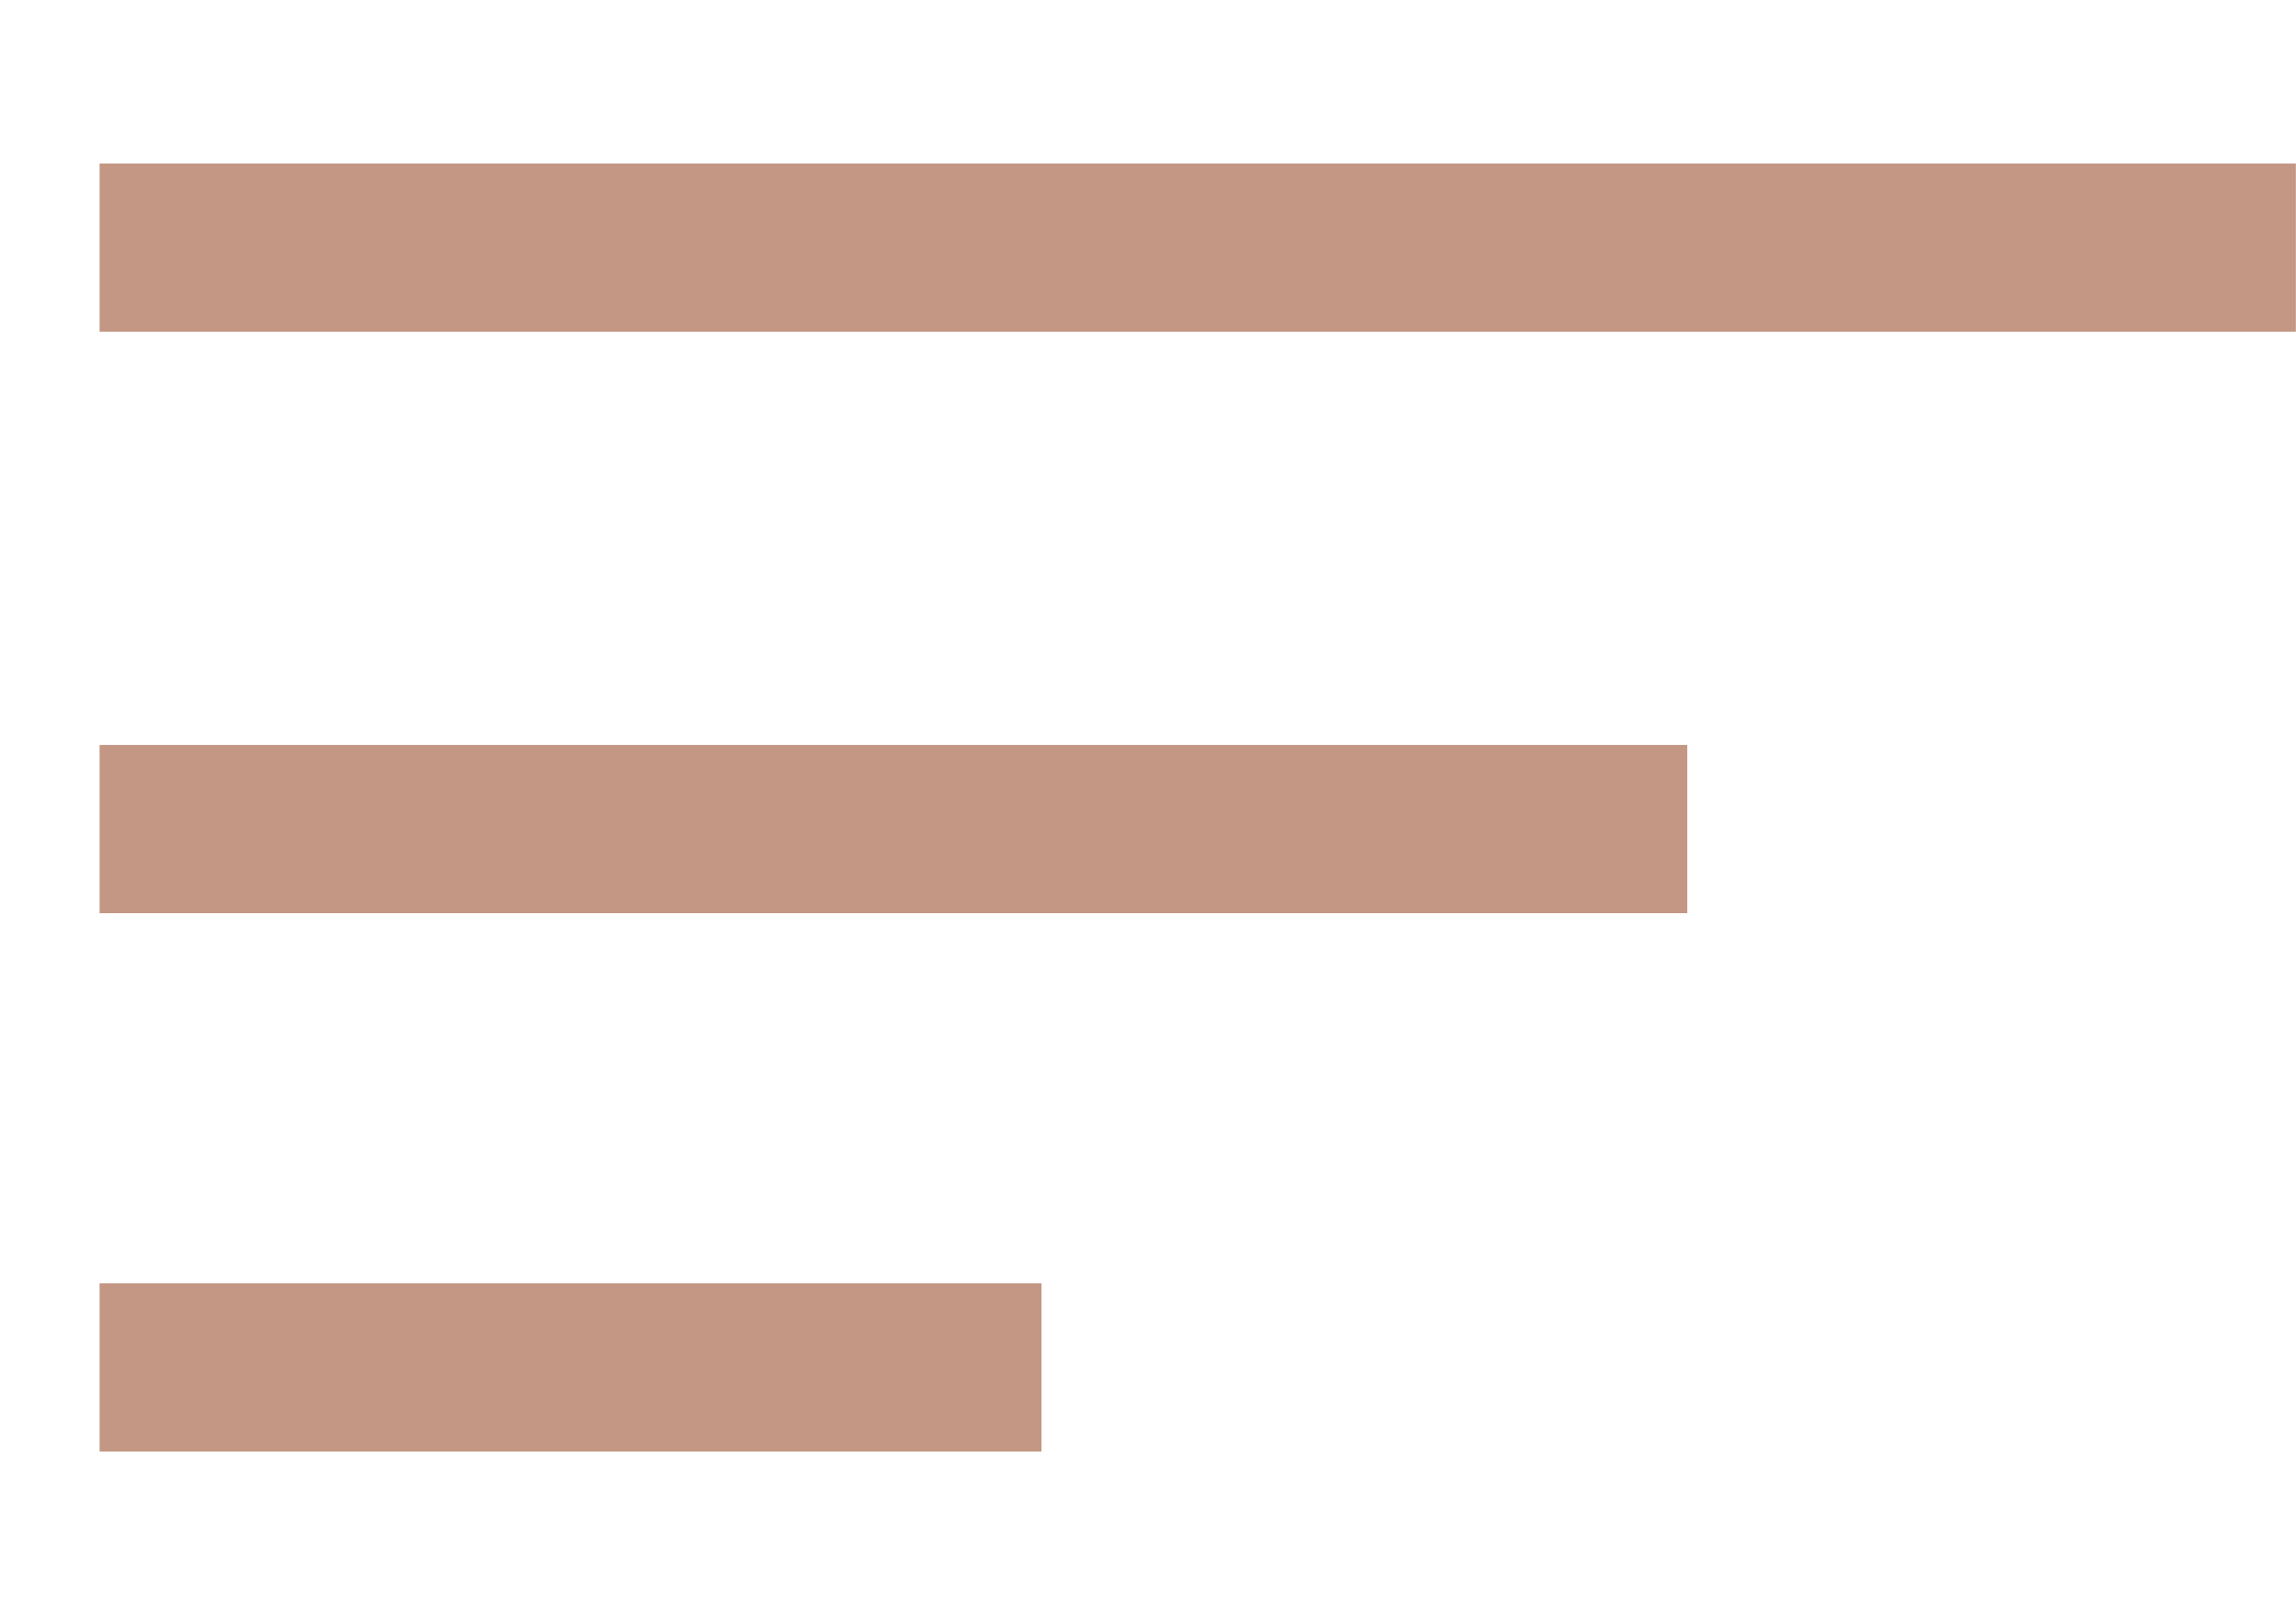 <svg id="Group_1567" data-name="Group 1567" xmlns="http://www.w3.org/2000/svg" width="17.064" height="12" viewBox="0 0 17.064 12">
  <rect id="Rectangle_521" data-name="Rectangle 521" width="16" height="12" fill="#fff" opacity="0"/>
  <g id="Group_2431" data-name="Group 2431" transform="translate(0.417 -0.688)">
    <g id="Group_2430" data-name="Group 2430">
      <line id="Line_231" data-name="Line 231" x2="16.323" transform="translate(0.323 2.528)" fill="none" stroke="#C39784" stroke-width="1.25"/>
      <line id="Line_232" data-name="Line 232" x2="11.8" transform="translate(0.323 6.848)" fill="none" stroke="#C39784" stroke-width="1.25"/>
      <line id="Line_235" data-name="Line 235" x2="7" transform="translate(0.323 10.848)" fill="none" stroke="#C39784" stroke-width="1.25"/>
    </g>
  </g>
</svg>
